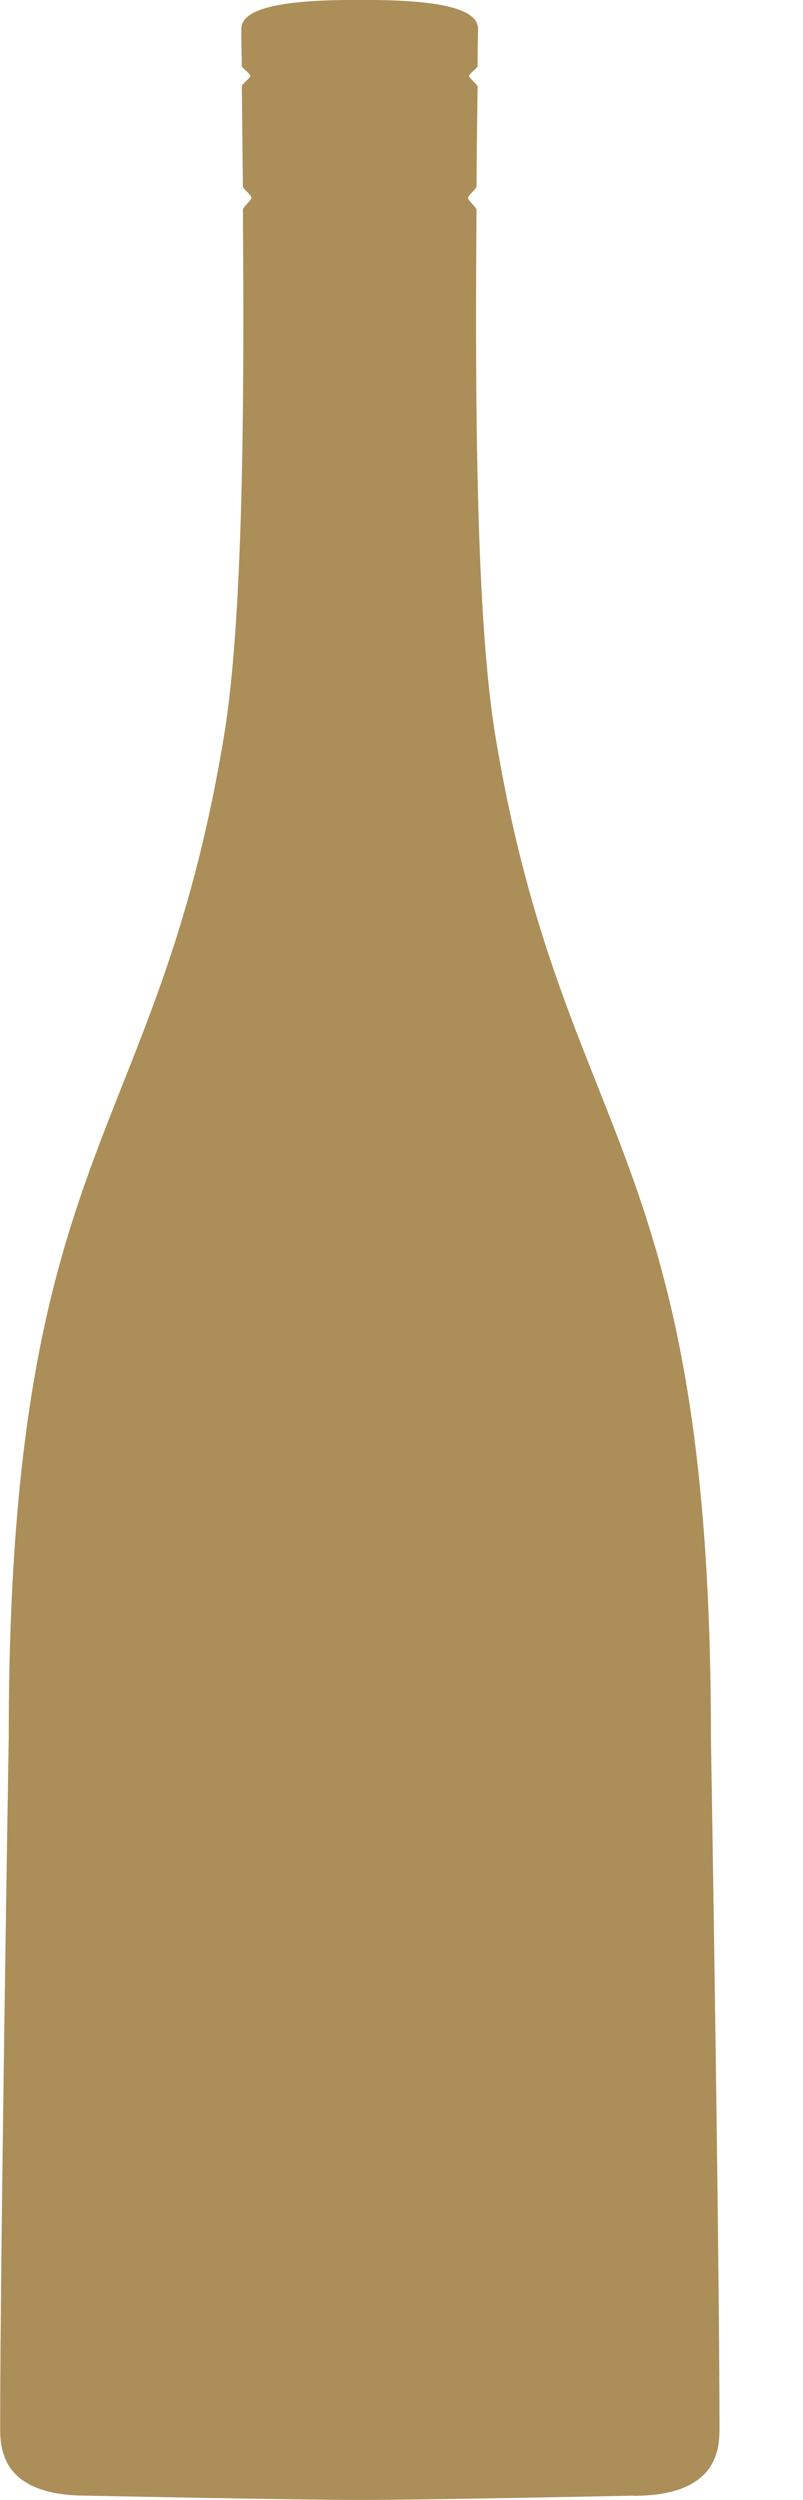 <svg fill="none" height="28" viewBox="0 0 9 28" width="9" xmlns="http://www.w3.org/2000/svg"><path d="m7.099 27.954c.965 0 .965-.545.965-.772 0-1.932-.096-7.729-.096-7.729 0-6.665-1.652-6.624-2.415-11.204-.217-1.303-.229-3.753-.212-5.898 0-.029-.096-.106-.096-.135 0-.027.096-.101.096-.128.002-.425.007-.736.012-1.117 0-.024-.096-.096-.096-.121 0-.022.096-.089.096-.111 0-.159.002-.265.005-.412.007-.277-.639-.328-1.3-.328 0 0-.017 0-.024 0s-.017 0-.024 0c-.661 0-1.307.051-1.305.326 0 .147.002.253.005.412 0 .022.096.089.096.111 0 .024-.096.096-.096.121.005.381.007.692.012 1.117 0 .027.096.101.096.128 0 .029-.096.106-.096.135.017 2.144.005 4.595-.212 5.898-.76 4.583-2.412 4.54-2.412 11.204 0 0-.096 5.796-.096 7.729 0 .227 0 .772.965.772 0 0 2.301.048 3.068.048s3.068-.048 3.068-.048z" fill="#ac8e59"/></svg>